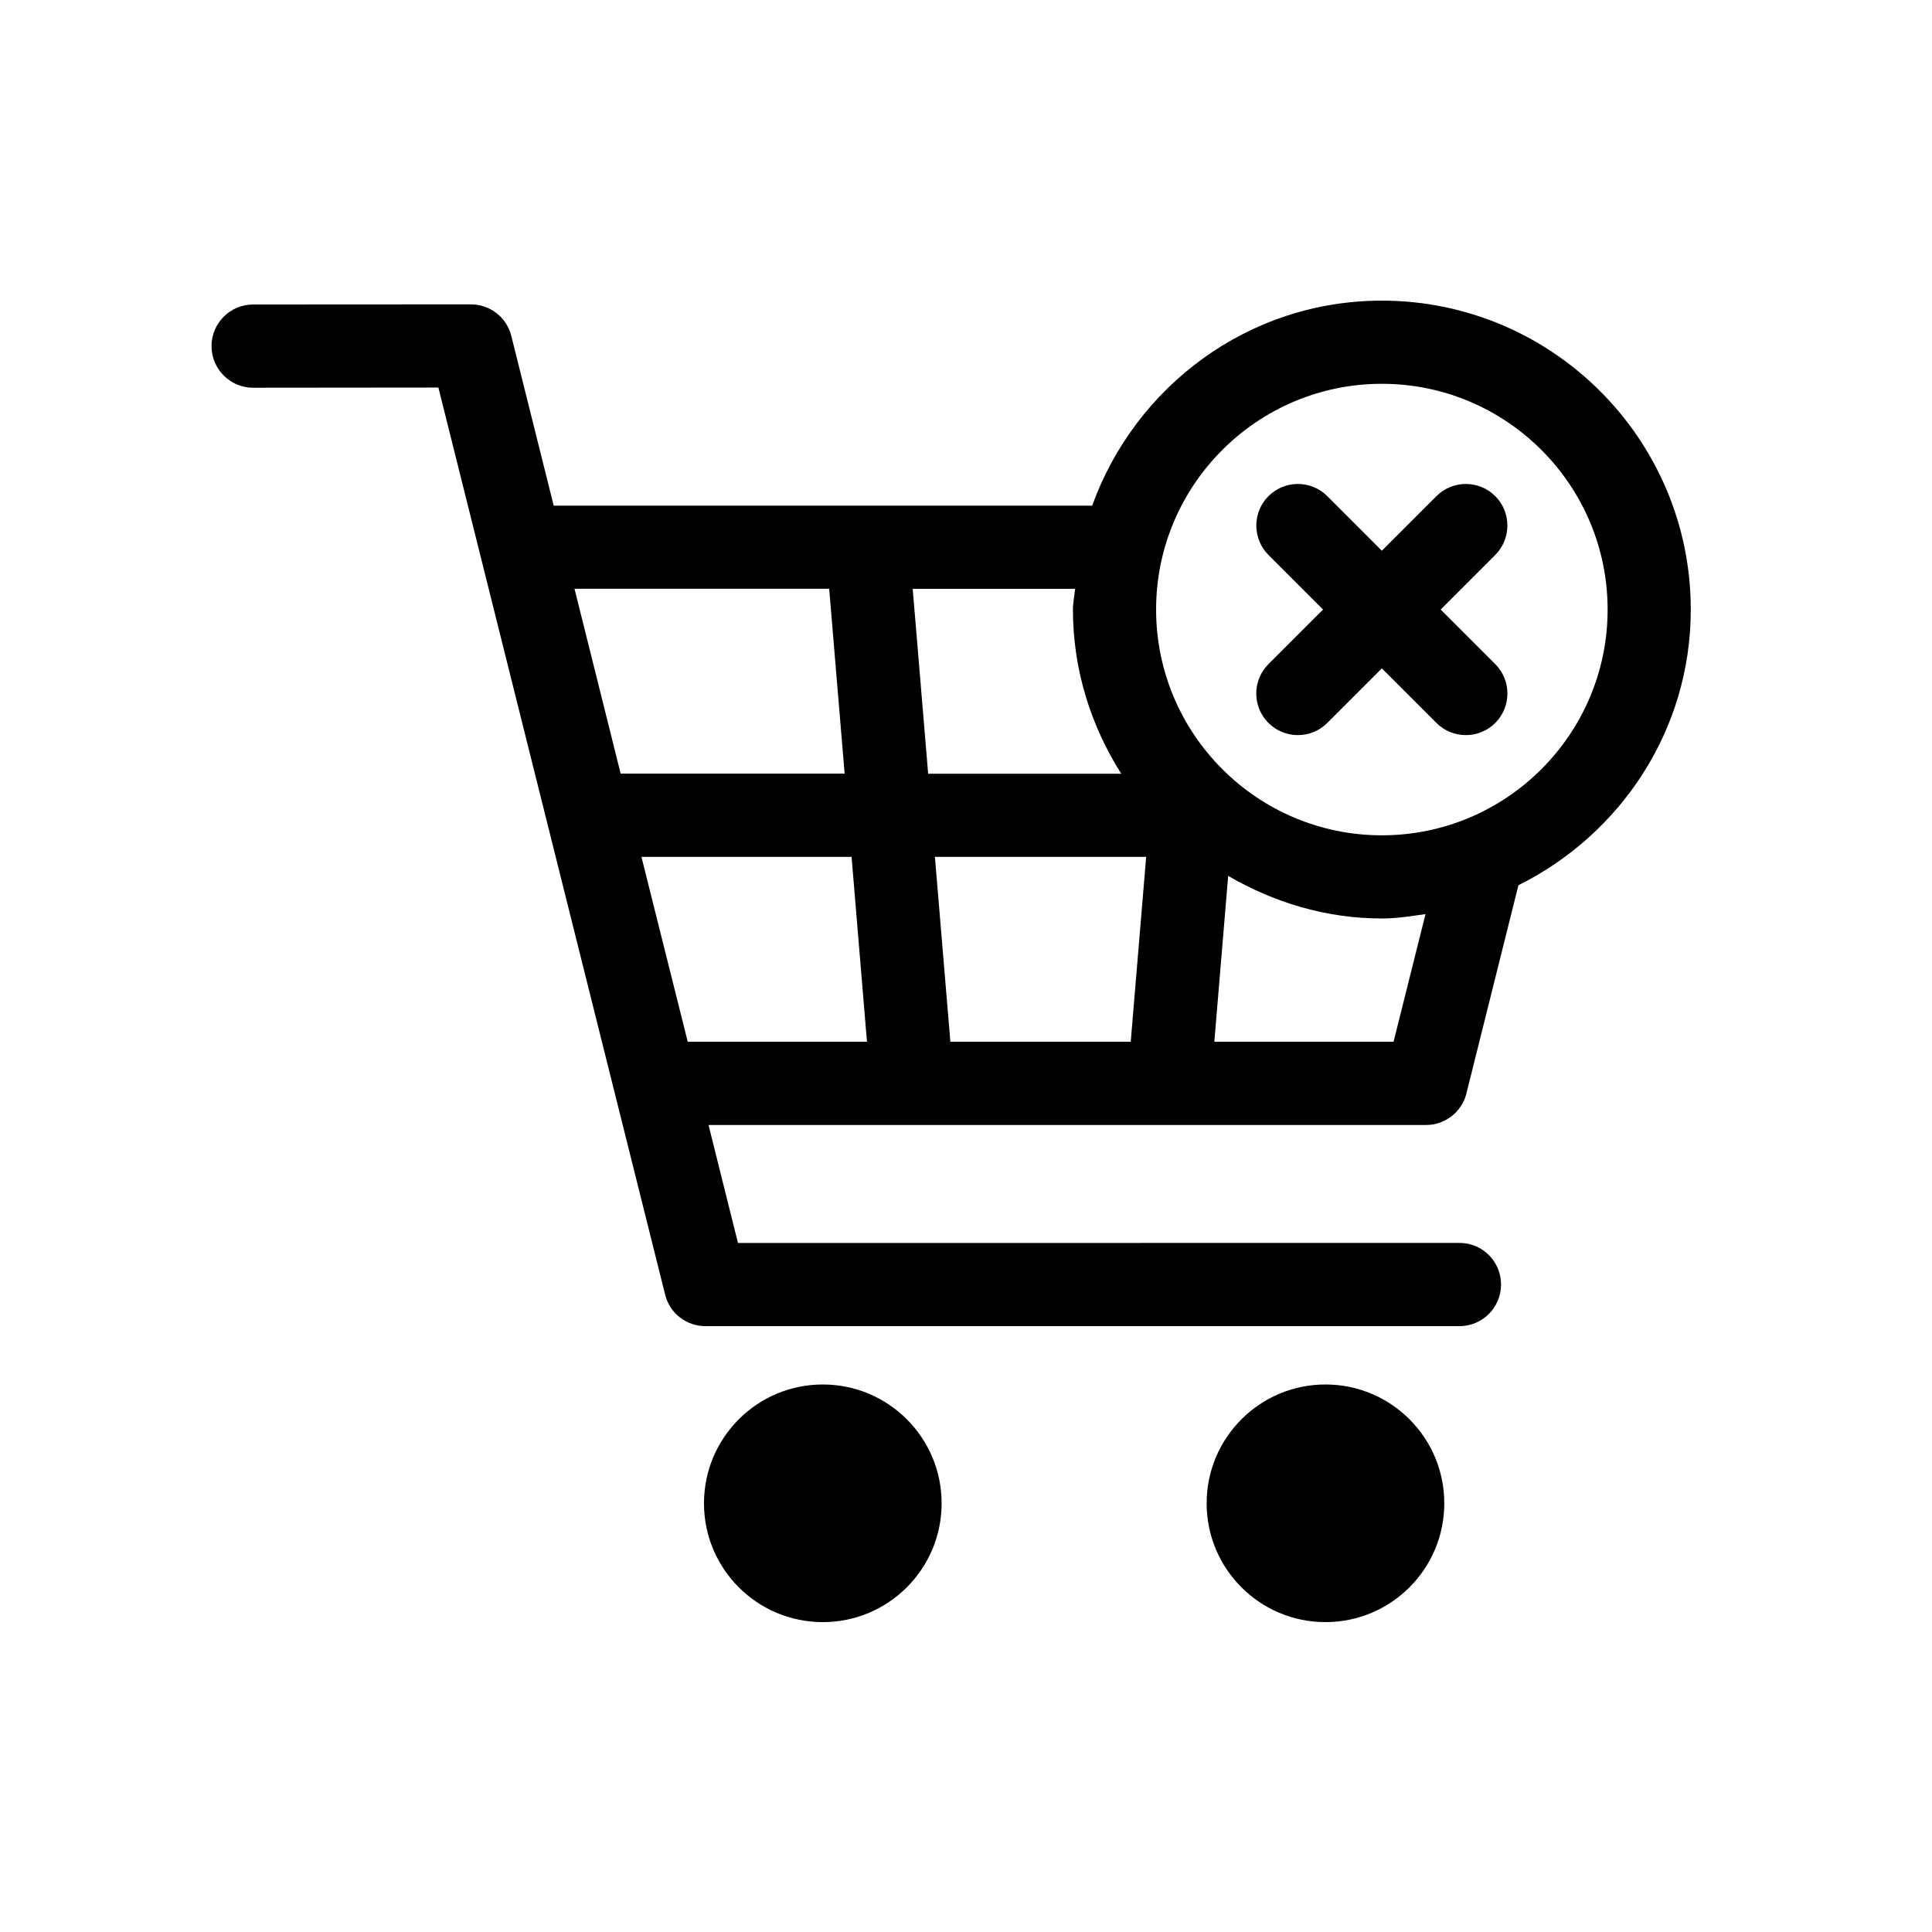 <?xml version="1.0" encoding="UTF-8"?>
<!-- Uploaded to: SVG Repo, www.svgrepo.com, Generator: SVG Repo Mixer Tools -->
<svg fill="#000000" width="800px" height="800px" version="1.1" viewBox="144 144 512 512" xmlns="http://www.w3.org/2000/svg">
 <g>
  <path d="m393.54 542.39c0 17.391-14.098 31.488-31.488 31.488-17.391 0-31.488-14.098-31.488-31.488s14.098-31.488 31.488-31.488c17.391 0 31.488 14.098 31.488 31.488"/>
  <path d="m526.75 542.39c0 17.391-14.098 31.488-31.488 31.488s-31.488-14.098-31.488-31.488 14.098-31.488 31.488-31.488 31.488 14.098 31.488 31.488"/>
  <path d="m480.15 335.59c4.297 4.297 11.305 4.297 15.586 0l14.469-14.469 14.469 14.469c4.281 4.297 11.289 4.297 15.586 0 4.281-4.297 4.312-11.289 0-15.586l-14.469-14.469 14.469-14.469c4.281-4.297 4.281-11.289 0-15.586-4.297-4.297-11.305-4.297-15.586 0l-14.469 14.469-14.469-14.469c-4.281-4.297-11.289-4.297-15.586 0-4.281 4.297-4.281 11.289 0 15.586l14.469 14.469-14.469 14.469c-4.301 4.297-4.301 11.289 0 15.586z"/>
  <path d="m532.61 433.79 13.793-55.199c26.953-13.398 45.672-40.965 45.672-73.051 0-45.137-36.73-81.867-81.867-81.867-35.441 0-65.387 22.766-76.77 54.332l-142.7-0.004-11.242-44.996c-1.227-4.914-5.637-8.344-10.707-8.344l-57.715 0.031c-6.094 0.016-11.02 4.961-11.02 11.039 0.016 6.078 4.93 11.02 11.02 11.02l49.105-0.047 60.094 240.41c1.227 4.93 5.637 8.328 10.691 8.328h199.81c6.094 0 11.02-4.93 11.02-11.035 0-6.094-4.93-11.02-10.988-11.02l-191.23 0.016-7.809-31.27h190.16c5.035 0 9.477-3.449 10.688-8.344zm-22.402-188.08c33 0 59.828 26.828 59.828 59.828s-26.828 59.828-59.828 59.828-59.828-26.828-59.828-59.828 26.828-59.828 59.828-59.828zm-213.96 54.316h67.496l4.094 48.996h-59.355zm30.008 120.05-12.266-48.996h55.688l4.078 48.996zm59.621-120.03h43.012c-0.125 1.859-0.551 3.606-0.551 5.496 0 16.027 4.801 30.859 12.801 43.5h-51.168zm57.781 120.03h-47.801l-4.094-48.996h55.984zm22.152 0 3.668-43.957c12.043 6.992 25.836 11.289 40.73 11.289 3.969 0 7.762-0.629 11.57-1.164l-8.469 33.832z"/>
 </g>
</svg>
